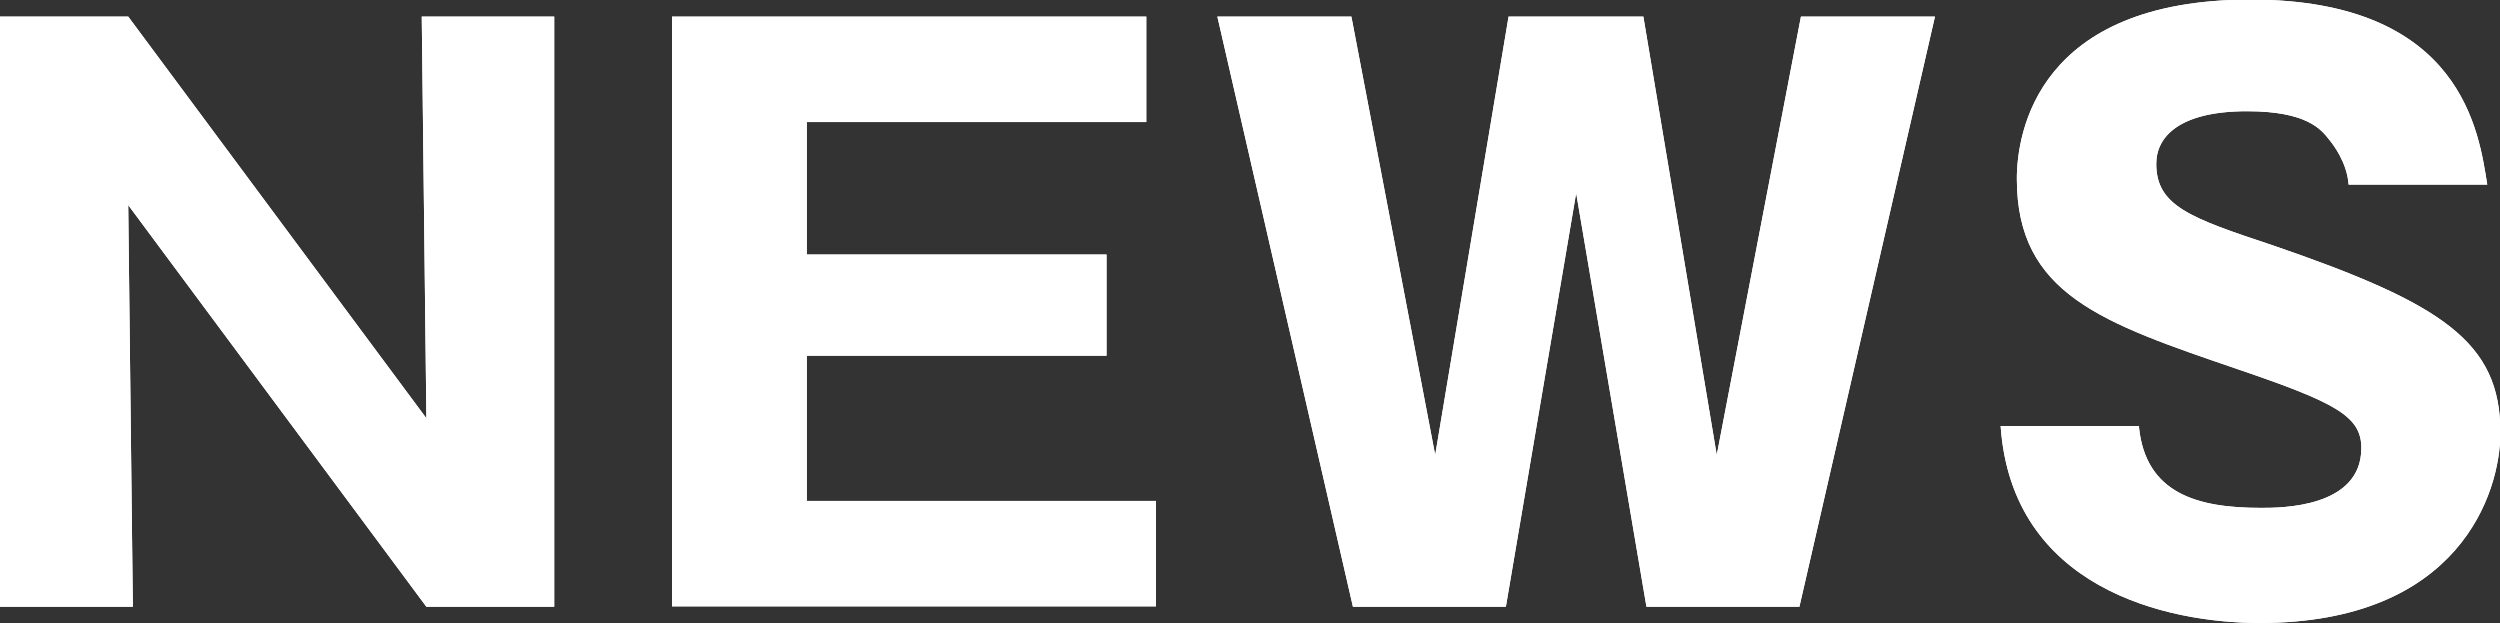 <?xml version="1.0" encoding="UTF-8"?>
<svg id="_レイヤー_1" data-name="レイヤー_1" xmlns="http://www.w3.org/2000/svg" version="1.1" viewBox="0 0 64.73 16.14">
  <rect x="0" y="0" width="64.73" height="16.14" fill="#333333" stroke="none"/>
  <!-- Generator: Adobe Illustrator 29.1.0, SVG Export Plug-In . SVG Version: 2.1.0 Build 142)  -->
  <defs>
    <style>
      .st0 {
        fill: #fff;
      }
    </style>
  </defs>
  <g>
    <path class="st0" d="M11.04,15.71L3.32,5.31l.12,10.4H0V.43h3.32l7.72,10.4-.12-10.4h3.43v15.28h-3.32Z"/>
    <path class="st0" d="M29.93,12.97v2.73h-12.53V.43h12.28v2.73h-8.79v3.43h7.76v2.62h-7.76v3.76h9.04Z"/>
    <path class="st0" d="M40.81,5l-1.82,10.71h-3.96L31.52.43h3.47l2.17,11.35,1.9-11.35h3.49l1.9,11.35L46.63.43h3.47l-3.51,15.28h-3.96l-1.82-10.71Z"/>
    <path class="st0" d="M55.38,11.04c.17,1.75,1.53,2.11,3.16,2.11.52,0,2.6,0,2.6-1.55,0-.83-.68-1.18-3.2-2.04-3.51-1.2-5.72-1.94-5.72-4.93,0-1.2.54-4.64,6.05-4.64s5.92,3.49,6.13,4.79h-3.59c-.04-.58-.41-1.05-.5-1.16-.21-.27-.58-.74-2.13-.74-1.75,0-2.35.66-2.35,1.36,0,1.09.87,1.4,3.01,2.11,4.4,1.51,5.9,2.5,5.9,4.85,0,1.57-1.07,4.93-6.23,4.93-2.44,0-6.42-.91-6.71-5.1h3.59Z"/>
  </g>
  <g>
    <path class="st0" d="M11.04,15.71L3.32,5.31l.12,10.4H0V.43h3.32l7.72,10.4-.12-10.4h3.43v15.28h-3.32Z"/>
    <path class="st0" d="M29.93,12.97v2.73h-12.53V.43h12.28v2.73h-8.79v3.43h7.76v2.62h-7.76v3.76h9.04Z"/>
    <path class="st0" d="M40.81,5l-1.82,10.71h-3.96L31.52.43h3.47l2.17,11.35,1.9-11.35h3.49l1.9,11.35L46.63.43h3.47l-3.51,15.28h-3.96l-1.82-10.71Z"/>
    <path class="st0" d="M55.38,11.04c.17,1.75,1.53,2.11,3.16,2.11.52,0,2.6,0,2.6-1.55,0-.83-.68-1.18-3.2-2.04-3.51-1.2-5.72-1.94-5.72-4.93,0-1.2.54-4.64,6.05-4.64s5.92,3.49,6.13,4.79h-3.59c-.04-.58-.41-1.05-.5-1.16-.21-.27-.58-.74-2.13-.74-1.75,0-2.35.66-2.35,1.36,0,1.09.87,1.4,3.01,2.11,4.4,1.51,5.9,2.5,5.9,4.85,0,1.57-1.07,4.93-6.23,4.93-2.44,0-6.42-.91-6.71-5.1h3.59Z"/>
  </g>
</svg>